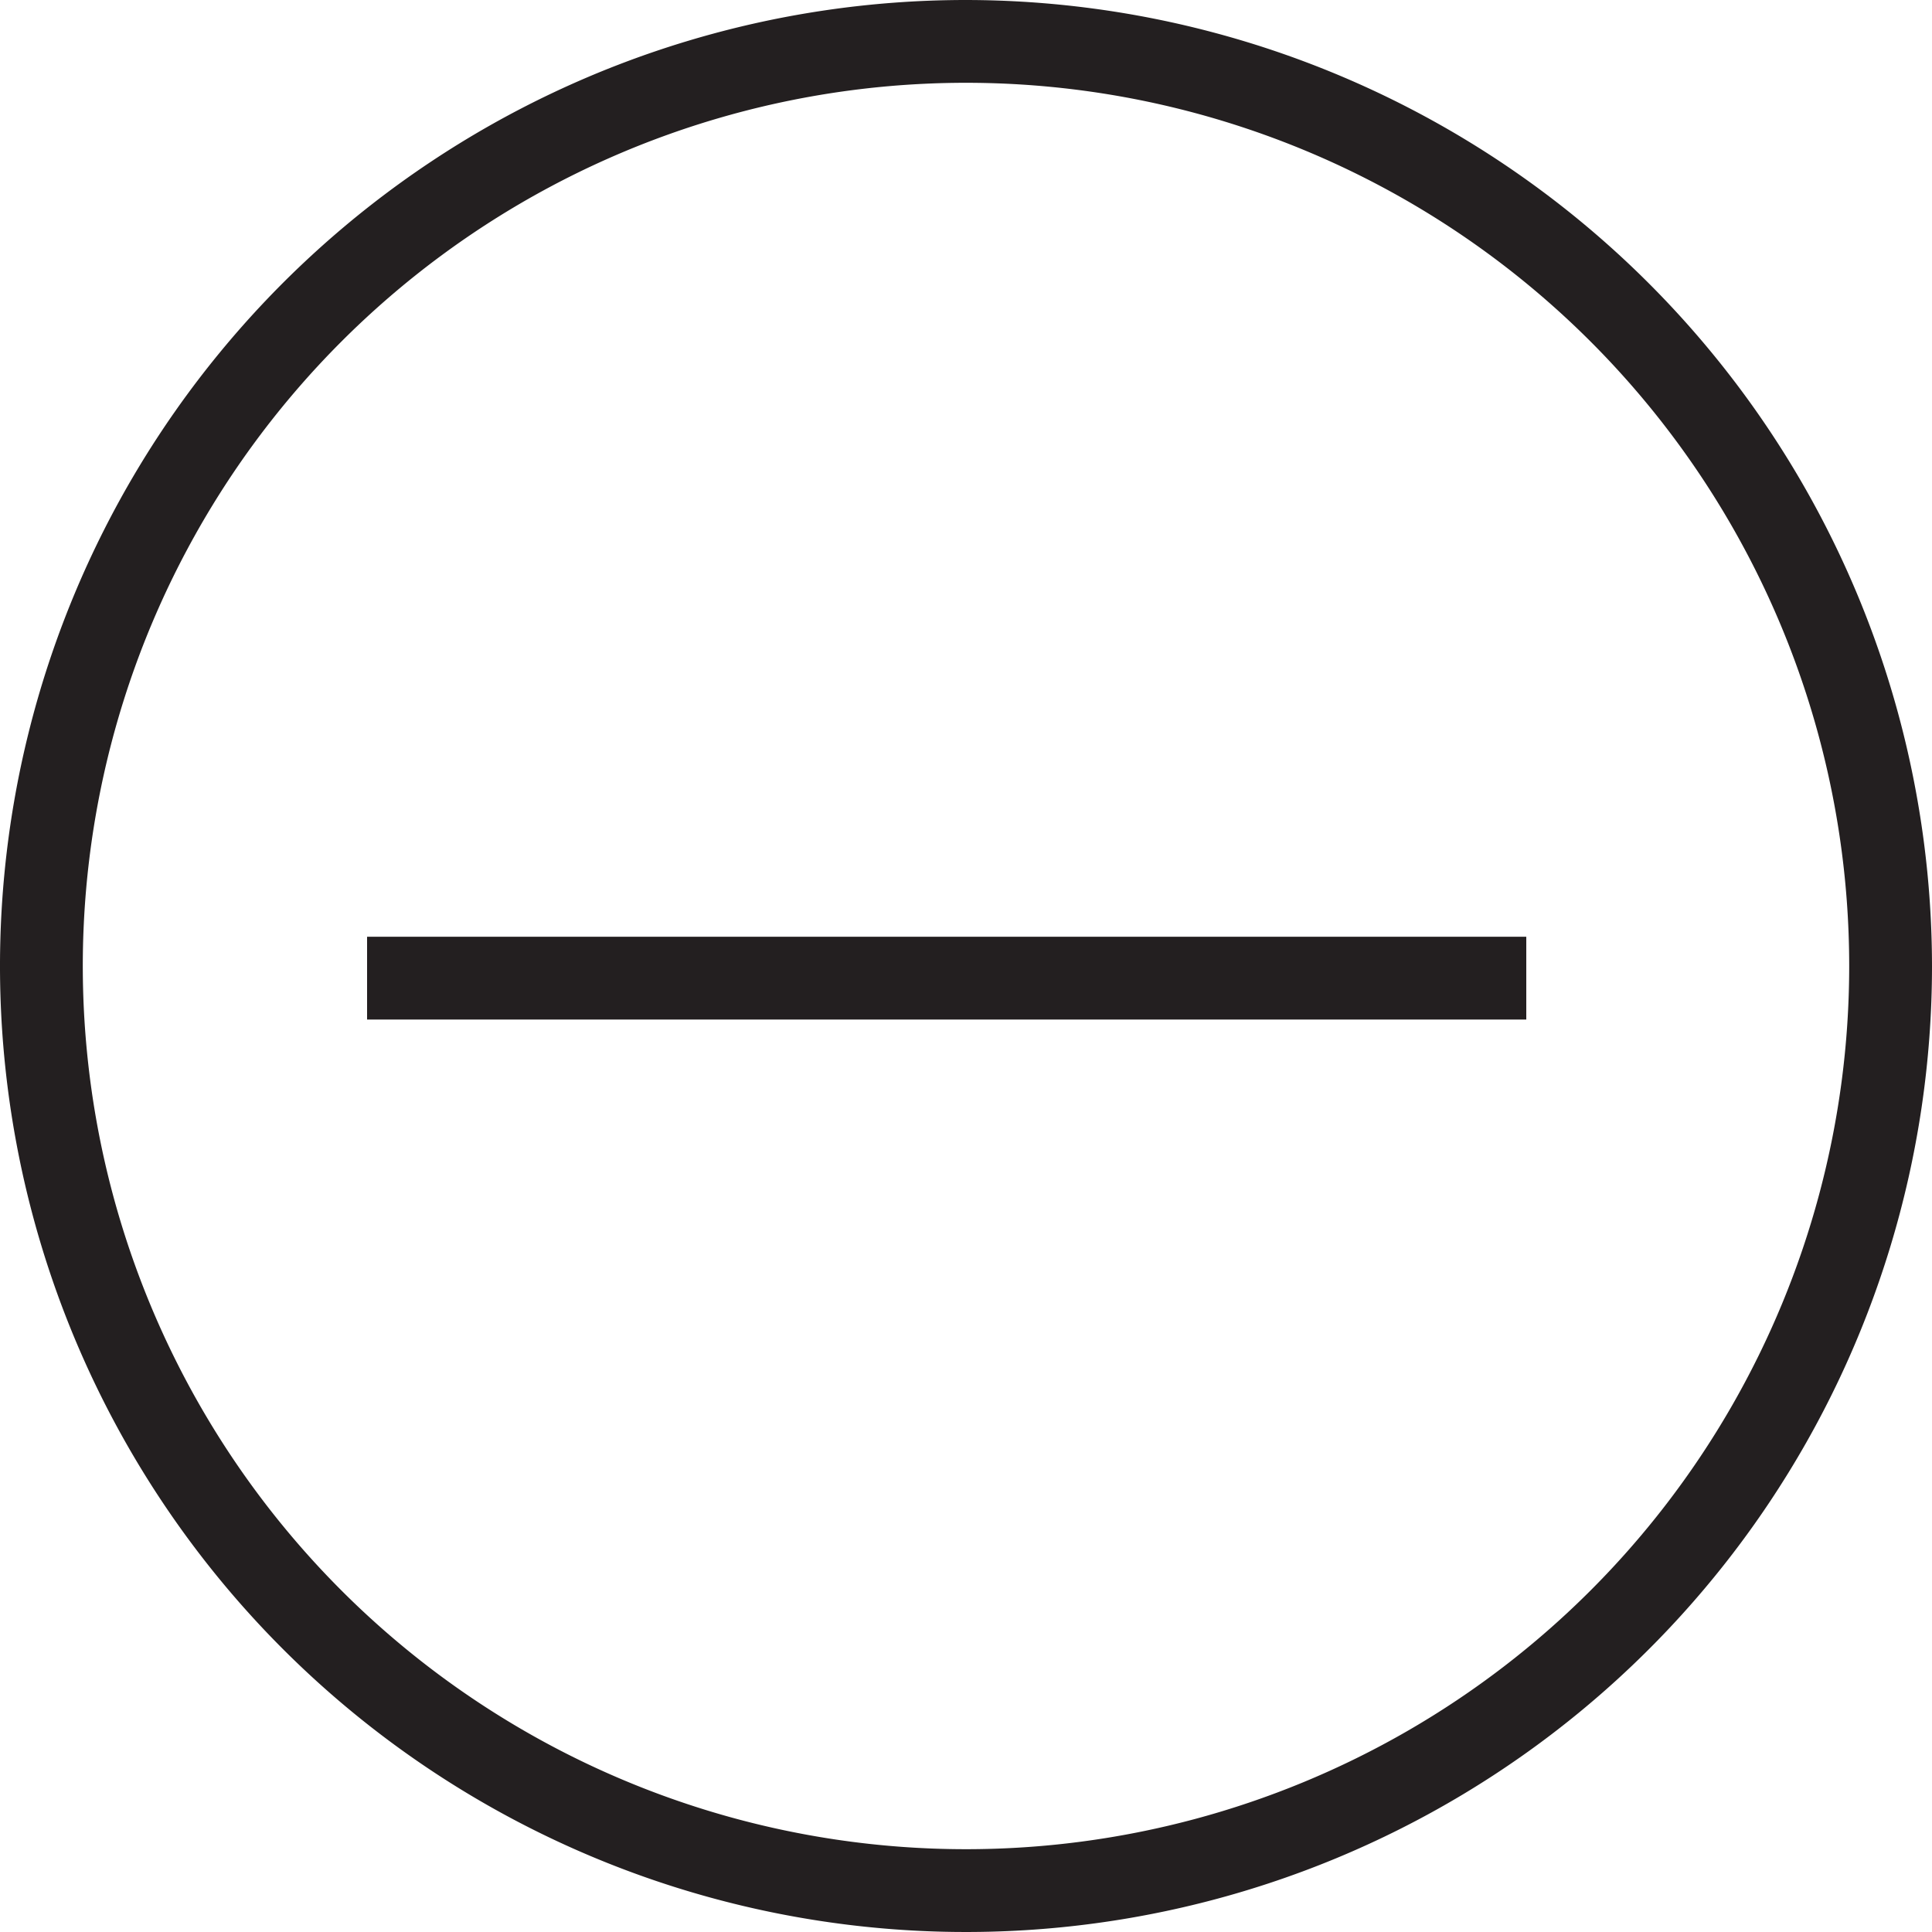 <svg id="Layer_1" data-name="Layer 1" xmlns="http://www.w3.org/2000/svg" viewBox="0 0 35 35"><path d="M17.5 0A17.5 17.5 0 1035 17.5 17.52 17.52 0 0017.5 0zm0 33.5a16 16 0 1116-16 16 16 0 01-16 16z" fill="#231f20"/><path fill="#231f20" d="M6.65 16.97h21v1.5h-21z"/></svg>